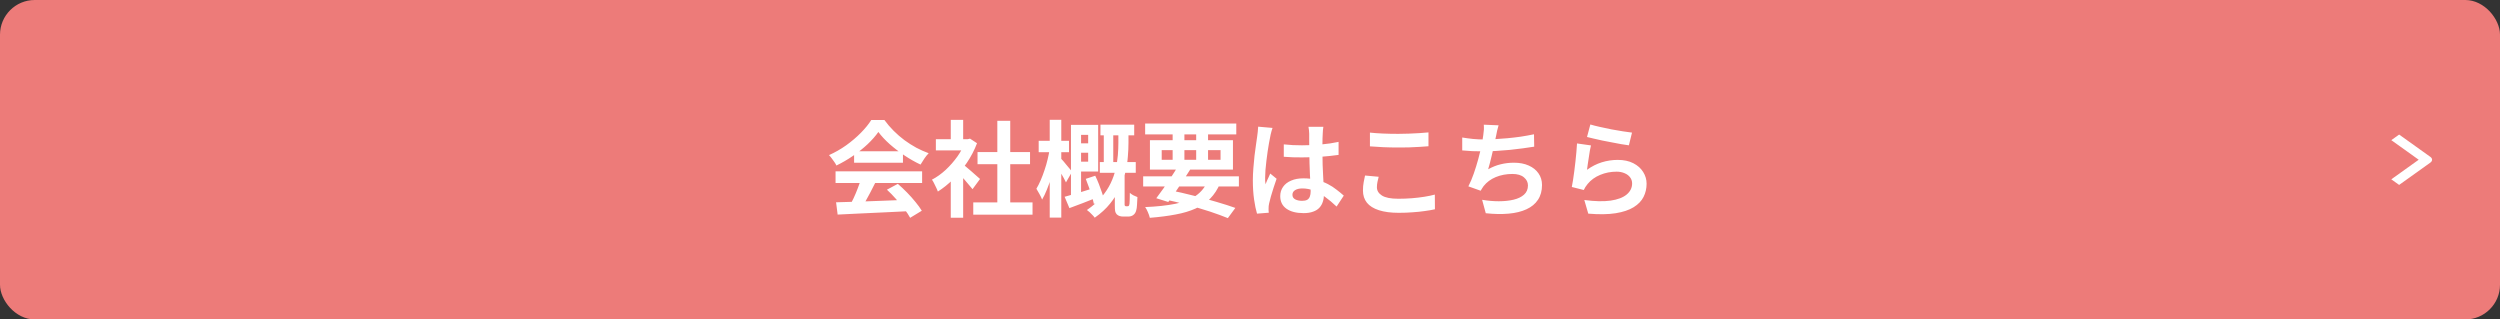 <svg width="360" height="46" viewBox="0 0 360 46" fill="none" xmlns="http://www.w3.org/2000/svg">
<rect x="0" y="0" width="360" height="46" fill="#333333" stroke="none"/>
<rect width="360" height="46" rx="5" fill="#ED7B79"/>
<path d="M120.395 29.13C121.285 29.1 122.315 29.07 123.485 29.04C124.665 29 125.9 28.955 127.19 28.905C128.49 28.855 129.77 28.805 131.03 28.755L130.97 30.405C129.75 30.475 128.51 30.535 127.25 30.585C126 30.645 124.81 30.7 123.68 30.75C122.55 30.81 121.53 30.86 120.62 30.9L120.395 29.13ZM120.32 24.675H132.785V26.355H120.32V24.675ZM122.99 21.78H130.025V23.43H122.99V21.78ZM123.98 25.77L126.035 26.325C125.805 26.795 125.56 27.275 125.3 27.765C125.05 28.245 124.8 28.705 124.55 29.145C124.31 29.585 124.08 29.975 123.86 30.315L122.285 29.79C122.485 29.42 122.695 29.005 122.915 28.545C123.135 28.075 123.335 27.6 123.515 27.12C123.705 26.63 123.86 26.18 123.98 25.77ZM127.715 27.315L129.29 26.475C129.74 26.865 130.185 27.285 130.625 27.735C131.065 28.185 131.47 28.64 131.84 29.1C132.21 29.55 132.51 29.965 132.74 30.345L131.06 31.365C130.86 30.985 130.575 30.555 130.205 30.075C129.845 29.605 129.445 29.125 129.005 28.635C128.575 28.145 128.145 27.705 127.715 27.315ZM126.485 19.005C126.085 19.575 125.57 20.16 124.94 20.76C124.31 21.35 123.61 21.91 122.84 22.44C122.07 22.97 121.27 23.435 120.44 23.835C120.38 23.685 120.285 23.52 120.155 23.34C120.035 23.15 119.905 22.97 119.765 22.8C119.635 22.62 119.505 22.465 119.375 22.335C120.235 21.955 121.06 21.485 121.85 20.925C122.64 20.355 123.345 19.755 123.965 19.125C124.595 18.485 125.095 17.87 125.465 17.28H127.355C127.755 17.83 128.2 18.35 128.69 18.84C129.18 19.33 129.7 19.78 130.25 20.19C130.8 20.59 131.365 20.95 131.945 21.27C132.535 21.58 133.13 21.845 133.73 22.065C133.51 22.285 133.3 22.545 133.1 22.845C132.9 23.145 132.72 23.43 132.56 23.7C131.81 23.35 131.05 22.92 130.28 22.41C129.51 21.9 128.79 21.35 128.12 20.76C127.46 20.17 126.915 19.585 126.485 19.005ZM140.15 29.145H148.685V30.915H140.15V29.145ZM140.765 21.9H148.325V23.64H140.765V21.9ZM143.615 17.4H145.475V30H143.615V17.4ZM134.765 20.04H139.67V21.66H134.765V20.04ZM136.91 25.155L138.695 23.025V31.35H136.91V25.155ZM136.91 17.265H138.695V20.79H136.91V17.265ZM138.5 23.535C138.64 23.625 138.83 23.775 139.07 23.985C139.32 24.185 139.585 24.41 139.865 24.66C140.145 24.9 140.4 25.125 140.63 25.335C140.86 25.535 141.025 25.68 141.125 25.77L140.045 27.24C139.895 27.05 139.71 26.83 139.49 26.58C139.28 26.32 139.055 26.055 138.815 25.785C138.575 25.515 138.34 25.26 138.11 25.02C137.88 24.78 137.685 24.58 137.525 24.42L138.5 23.535ZM139.025 20.04H139.37L139.685 19.965L140.69 20.625C140.32 21.605 139.835 22.54 139.235 23.43C138.635 24.31 137.975 25.105 137.255 25.815C136.535 26.525 135.8 27.115 135.05 27.585C135 27.425 134.92 27.235 134.81 27.015C134.71 26.785 134.605 26.57 134.495 26.37C134.395 26.16 134.295 25.995 134.195 25.875C134.885 25.515 135.545 25.045 136.175 24.465C136.805 23.875 137.37 23.23 137.87 22.53C138.37 21.82 138.755 21.095 139.025 20.355V20.04ZM158.465 17.955H163.325V19.485H158.465V17.955ZM158.375 23.34H163.55V24.885H158.375V23.34ZM158.945 18.36H160.31V24.09H158.945V18.36ZM154.835 20.64H157.445V21.99H154.835V20.64ZM156.35 25.755L157.715 25.305C157.895 25.675 158.07 26.075 158.24 26.505C158.41 26.935 158.56 27.35 158.69 27.75C158.83 28.15 158.93 28.51 158.99 28.83L157.52 29.37C157.46 29.06 157.365 28.7 157.235 28.29C157.115 27.87 156.975 27.44 156.815 27C156.665 26.56 156.51 26.145 156.35 25.755ZM154.79 17.985H158.135V24.705H154.79V23.28H156.695V19.425H154.79V17.985ZM153.305 28.335C153.865 28.185 154.535 27.995 155.315 27.765C156.105 27.525 156.91 27.275 157.73 27.015L157.97 28.44C157.29 28.72 156.605 28.99 155.915 29.25C155.225 29.51 154.585 29.75 153.995 29.97L153.305 28.335ZM154.22 17.985H155.675V28.47L154.22 28.785V17.985ZM149.57 20.28H153.935V21.915H149.57V20.28ZM151.16 17.25H152.825V31.335H151.16V17.25ZM151.16 21.435L152.225 21.75C152.125 22.34 152 22.96 151.85 23.61C151.71 24.25 151.55 24.89 151.37 25.53C151.19 26.16 150.985 26.75 150.755 27.3C150.535 27.85 150.305 28.33 150.065 28.74C149.975 28.5 149.845 28.23 149.675 27.93C149.515 27.63 149.37 27.38 149.24 27.18C149.45 26.83 149.655 26.425 149.855 25.965C150.055 25.505 150.24 25.015 150.41 24.495C150.59 23.975 150.74 23.455 150.86 22.935C150.99 22.405 151.09 21.905 151.16 21.435ZM152.78 22.83C152.86 22.9 152.975 23.025 153.125 23.205C153.275 23.385 153.435 23.58 153.605 23.79C153.785 23.99 153.945 24.18 154.085 24.36C154.225 24.53 154.325 24.65 154.385 24.72L153.5 26.265C153.42 26.085 153.315 25.88 153.185 25.65C153.065 25.41 152.93 25.17 152.78 24.93C152.64 24.68 152.505 24.445 152.375 24.225C152.245 24.005 152.13 23.825 152.03 23.685L152.78 22.83ZM161.045 18.855H162.5V20.61C162.5 21.2 162.47 21.85 162.41 22.56C162.36 23.27 162.245 24.005 162.065 24.765C161.895 25.525 161.63 26.29 161.27 27.06C160.92 27.83 160.45 28.58 159.86 29.31C159.28 30.04 158.54 30.72 157.64 31.35C157.57 31.24 157.465 31.115 157.325 30.975C157.195 30.835 157.055 30.695 156.905 30.555C156.765 30.425 156.635 30.32 156.515 30.24C157.355 29.67 158.05 29.06 158.6 28.41C159.16 27.75 159.605 27.075 159.935 26.385C160.265 25.695 160.505 25.01 160.655 24.33C160.815 23.64 160.92 22.98 160.97 22.35C161.02 21.71 161.045 21.125 161.045 20.595V18.855ZM160.535 25.11H161.945V29.415C161.945 29.455 161.945 29.495 161.945 29.535C161.955 29.575 161.97 29.605 161.99 29.625C162.01 29.675 162.07 29.7 162.17 29.7C162.2 29.7 162.23 29.7 162.26 29.7C162.29 29.7 162.32 29.7 162.35 29.7C162.4 29.7 162.44 29.695 162.47 29.685C162.51 29.675 162.54 29.655 162.56 29.625C162.58 29.605 162.595 29.57 162.605 29.52C162.625 29.46 162.64 29.39 162.65 29.31C162.67 29.18 162.68 28.98 162.68 28.71C162.69 28.43 162.695 28.115 162.695 27.765C162.815 27.885 162.985 28.005 163.205 28.125C163.425 28.235 163.62 28.32 163.79 28.38C163.78 28.75 163.76 29.12 163.73 29.49C163.71 29.85 163.675 30.105 163.625 30.255C163.555 30.575 163.405 30.815 163.175 30.975C162.985 31.115 162.74 31.185 162.44 31.185C162.33 31.185 162.21 31.185 162.08 31.185C161.95 31.185 161.835 31.185 161.735 31.185C161.565 31.185 161.395 31.16 161.225 31.11C161.065 31.06 160.925 30.975 160.805 30.855C160.695 30.735 160.62 30.585 160.58 30.405C160.55 30.225 160.535 29.93 160.535 29.52V25.11ZM164.615 25.395H178.4V26.85H164.615V25.395ZM164.9 17.79H178.025V19.35H164.9V17.79ZM169.625 23.94L171.395 24.405C171.075 24.925 170.725 25.47 170.345 26.04C169.975 26.61 169.605 27.16 169.235 27.69C168.875 28.22 168.54 28.685 168.23 29.085L166.505 28.545C166.815 28.145 167.155 27.68 167.525 27.15C167.895 26.62 168.265 26.075 168.635 25.515C169.005 24.955 169.335 24.43 169.625 23.94ZM173.975 25.935L175.715 26.37C175.335 27.26 174.855 28 174.275 28.59C173.695 29.18 172.99 29.66 172.16 30.03C171.34 30.4 170.385 30.685 169.295 30.885C168.205 31.095 166.965 31.255 165.575 31.365C165.515 31.105 165.42 30.83 165.29 30.54C165.17 30.25 165.04 30.01 164.9 29.82C166.58 29.75 168.02 29.595 169.22 29.355C170.43 29.115 171.425 28.725 172.205 28.185C172.985 27.645 173.575 26.895 173.975 25.935ZM167.54 28.665L168.44 27.39C169.6 27.62 170.76 27.885 171.92 28.185C173.09 28.475 174.19 28.775 175.22 29.085C176.25 29.385 177.14 29.67 177.89 29.94L176.81 31.41C176.08 31.11 175.22 30.795 174.23 30.465C173.25 30.145 172.185 29.83 171.035 29.52C169.895 29.21 168.73 28.925 167.54 28.665ZM168.86 18.39H170.555V23.52H168.86V18.39ZM172.25 18.39H173.96V23.52H172.25V18.39ZM167.285 21.615V23.01H175.76V21.615H167.285ZM165.59 20.19H177.545V24.42H165.59V20.19ZM184.865 20.79C185.295 20.83 185.725 20.865 186.155 20.895C186.595 20.915 187.04 20.925 187.49 20.925C188.41 20.925 189.325 20.885 190.235 20.805C191.145 20.725 191.985 20.6 192.755 20.43V22.305C191.975 22.415 191.13 22.505 190.22 22.575C189.31 22.635 188.4 22.665 187.49 22.665C187.05 22.665 186.61 22.66 186.17 22.65C185.74 22.63 185.305 22.605 184.865 22.575V20.79ZM190.565 18.255C190.545 18.395 190.525 18.55 190.505 18.72C190.495 18.89 190.485 19.06 190.475 19.23C190.465 19.39 190.455 19.605 190.445 19.875C190.435 20.145 190.43 20.45 190.43 20.79C190.43 21.12 190.43 21.47 190.43 21.84C190.43 22.52 190.44 23.16 190.46 23.76C190.48 24.35 190.505 24.9 190.535 25.41C190.565 25.91 190.59 26.37 190.61 26.79C190.64 27.21 190.655 27.6 190.655 27.96C190.655 28.35 190.6 28.71 190.49 29.04C190.39 29.37 190.225 29.66 189.995 29.91C189.765 30.16 189.46 30.35 189.08 30.48C188.71 30.62 188.255 30.69 187.715 30.69C186.675 30.69 185.855 30.48 185.255 30.06C184.655 29.64 184.355 29.035 184.355 28.245C184.355 27.735 184.49 27.29 184.76 26.91C185.03 26.52 185.415 26.22 185.915 26.01C186.415 25.79 187.005 25.68 187.685 25.68C188.395 25.68 189.04 25.755 189.62 25.905C190.2 26.055 190.73 26.255 191.21 26.505C191.69 26.755 192.115 27.03 192.485 27.33C192.865 27.62 193.205 27.9 193.505 28.17L192.47 29.745C191.9 29.205 191.345 28.74 190.805 28.35C190.265 27.96 189.725 27.66 189.185 27.45C188.655 27.24 188.105 27.135 187.535 27.135C187.115 27.135 186.77 27.215 186.5 27.375C186.24 27.535 186.11 27.76 186.11 28.05C186.11 28.35 186.245 28.57 186.515 28.71C186.785 28.85 187.115 28.92 187.505 28.92C187.815 28.92 188.06 28.87 188.24 28.77C188.42 28.66 188.545 28.505 188.615 28.305C188.695 28.095 188.735 27.845 188.735 27.555C188.735 27.295 188.725 26.955 188.705 26.535C188.685 26.115 188.66 25.645 188.63 25.125C188.61 24.605 188.59 24.065 188.57 23.505C188.55 22.935 188.54 22.38 188.54 21.84C188.54 21.27 188.535 20.755 188.525 20.295C188.525 19.825 188.525 19.475 188.525 19.245C188.525 19.135 188.515 18.98 188.495 18.78C188.475 18.58 188.45 18.405 188.42 18.255H190.565ZM183.245 18.42C183.215 18.52 183.17 18.66 183.11 18.84C183.06 19.02 183.015 19.195 182.975 19.365C182.945 19.535 182.92 19.665 182.9 19.755C182.85 19.965 182.795 20.25 182.735 20.61C182.675 20.96 182.61 21.36 182.54 21.81C182.48 22.25 182.42 22.705 182.36 23.175C182.3 23.635 182.255 24.075 182.225 24.495C182.195 24.905 182.18 25.26 182.18 25.56C182.18 25.71 182.18 25.875 182.18 26.055C182.19 26.225 182.21 26.385 182.24 26.535C182.31 26.355 182.38 26.18 182.45 26.01C182.53 25.84 182.61 25.67 182.69 25.5C182.77 25.33 182.845 25.16 182.915 24.99L183.83 25.74C183.69 26.15 183.545 26.58 183.395 27.03C183.255 27.48 183.125 27.905 183.005 28.305C182.895 28.705 182.81 29.04 182.75 29.31C182.73 29.41 182.71 29.53 182.69 29.67C182.68 29.81 182.675 29.925 182.675 30.015C182.675 30.095 182.675 30.19 182.675 30.3C182.685 30.42 182.695 30.53 182.705 30.63L181.01 30.765C180.85 30.235 180.71 29.56 180.59 28.74C180.47 27.91 180.41 26.985 180.41 25.965C180.41 25.405 180.435 24.82 180.485 24.21C180.535 23.59 180.59 22.995 180.65 22.425C180.72 21.855 180.79 21.335 180.86 20.865C180.93 20.385 180.985 20 181.025 19.71C181.055 19.5 181.085 19.265 181.115 19.005C181.145 18.735 181.165 18.48 181.175 18.24L183.245 18.42ZM197.27 19.095C197.82 19.155 198.44 19.2 199.13 19.23C199.82 19.26 200.56 19.275 201.35 19.275C201.84 19.275 202.345 19.265 202.865 19.245C203.395 19.225 203.905 19.2 204.395 19.17C204.885 19.14 205.32 19.105 205.7 19.065V21.06C205.35 21.09 204.925 21.12 204.425 21.15C203.935 21.18 203.42 21.205 202.88 21.225C202.35 21.235 201.845 21.24 201.365 21.24C200.585 21.24 199.86 21.225 199.19 21.195C198.52 21.165 197.88 21.125 197.27 21.075V19.095ZM198.53 25.455C198.46 25.715 198.4 25.97 198.35 26.22C198.3 26.47 198.275 26.72 198.275 26.97C198.275 27.45 198.515 27.845 198.995 28.155C199.485 28.465 200.27 28.62 201.35 28.62C202.03 28.62 202.685 28.595 203.315 28.545C203.945 28.495 204.54 28.425 205.1 28.335C205.67 28.245 206.175 28.14 206.615 28.02L206.63 30.135C206.19 30.235 205.7 30.32 205.16 30.39C204.62 30.47 204.035 30.53 203.405 30.57C202.785 30.62 202.125 30.645 201.425 30.645C200.285 30.645 199.33 30.52 198.56 30.27C197.79 30.02 197.215 29.66 196.835 29.19C196.455 28.71 196.265 28.125 196.265 27.435C196.265 26.995 196.3 26.595 196.37 26.235C196.44 25.875 196.505 25.555 196.565 25.275L198.53 25.455ZM215.795 18.045C215.715 18.305 215.645 18.565 215.585 18.825C215.535 19.075 215.485 19.325 215.435 19.575C215.385 19.815 215.325 20.09 215.255 20.4C215.195 20.71 215.125 21.04 215.045 21.39C214.975 21.73 214.895 22.075 214.805 22.425C214.725 22.775 214.64 23.12 214.55 23.46C214.46 23.79 214.375 24.095 214.295 24.375C214.905 24.035 215.51 23.795 216.11 23.655C216.71 23.505 217.345 23.43 218.015 23.43C218.825 23.43 219.53 23.565 220.13 23.835C220.74 24.105 221.21 24.48 221.54 24.96C221.88 25.44 222.05 26 222.05 26.64C222.05 27.48 221.855 28.19 221.465 28.77C221.085 29.35 220.535 29.805 219.815 30.135C219.105 30.465 218.25 30.675 217.25 30.765C216.26 30.855 215.16 30.835 213.95 30.705L213.425 28.77C214.245 28.91 215.045 28.98 215.825 28.98C216.615 28.98 217.325 28.905 217.955 28.755C218.585 28.605 219.085 28.365 219.455 28.035C219.835 27.695 220.025 27.25 220.025 26.7C220.025 26.25 219.835 25.865 219.455 25.545C219.075 25.215 218.52 25.05 217.79 25.05C216.92 25.05 216.12 25.2 215.39 25.5C214.67 25.8 214.085 26.235 213.635 26.805C213.565 26.915 213.495 27.02 213.425 27.12C213.365 27.22 213.295 27.335 213.215 27.465L211.445 26.835C211.725 26.295 211.985 25.68 212.225 24.99C212.465 24.3 212.68 23.605 212.87 22.905C213.06 22.205 213.215 21.555 213.335 20.955C213.455 20.345 213.54 19.85 213.59 19.47C213.64 19.15 213.67 18.88 213.68 18.66C213.69 18.43 213.685 18.195 213.665 17.955L215.795 18.045ZM210.56 19.8C211.04 19.88 211.56 19.95 212.12 20.01C212.68 20.06 213.195 20.085 213.665 20.085C214.145 20.085 214.67 20.07 215.24 20.04C215.82 20.01 216.43 19.965 217.07 19.905C217.71 19.845 218.35 19.77 218.99 19.68C219.64 19.58 220.275 19.465 220.895 19.335L220.925 21.12C220.445 21.2 219.9 21.28 219.29 21.36C218.69 21.44 218.06 21.515 217.4 21.585C216.74 21.645 216.09 21.695 215.45 21.735C214.81 21.775 214.22 21.795 213.68 21.795C213.1 21.795 212.545 21.785 212.015 21.765C211.495 21.735 211.01 21.7 210.56 21.66V19.8ZM229.01 17.925C229.37 18.035 229.82 18.15 230.36 18.27C230.9 18.39 231.465 18.51 232.055 18.63C232.645 18.74 233.2 18.835 233.72 18.915C234.25 18.995 234.68 19.055 235.01 19.095L234.56 20.925C234.26 20.885 233.895 20.83 233.465 20.76C233.045 20.68 232.595 20.595 232.115 20.505C231.645 20.415 231.18 20.325 230.72 20.235C230.26 20.135 229.84 20.04 229.46 19.95C229.08 19.86 228.77 19.785 228.53 19.725L229.01 17.925ZM229.1 20.94C229.05 21.14 228.995 21.4 228.935 21.72C228.885 22.03 228.835 22.355 228.785 22.695C228.735 23.035 228.685 23.36 228.635 23.67C228.595 23.98 228.56 24.24 228.53 24.45C229.21 23.96 229.92 23.6 230.66 23.37C231.41 23.14 232.175 23.025 232.955 23.025C233.835 23.025 234.585 23.185 235.205 23.505C235.825 23.825 236.295 24.245 236.615 24.765C236.945 25.285 237.11 25.85 237.11 26.46C237.11 27.14 236.965 27.77 236.675 28.35C236.385 28.93 235.91 29.425 235.25 29.835C234.59 30.245 233.725 30.535 232.655 30.705C231.585 30.875 230.27 30.895 228.71 30.765L228.14 28.8C229.64 29 230.9 29.03 231.92 28.89C232.94 28.74 233.71 28.45 234.23 28.02C234.76 27.58 235.025 27.045 235.025 26.415C235.025 26.085 234.93 25.795 234.74 25.545C234.55 25.285 234.285 25.085 233.945 24.945C233.605 24.795 233.22 24.72 232.79 24.72C231.95 24.72 231.16 24.875 230.42 25.185C229.69 25.485 229.09 25.92 228.62 26.49C228.49 26.65 228.38 26.8 228.29 26.94C228.21 27.07 228.135 27.21 228.065 27.36L226.34 26.925C226.4 26.635 226.46 26.295 226.52 25.905C226.58 25.505 226.64 25.08 226.7 24.63C226.76 24.17 226.815 23.71 226.865 23.25C226.915 22.79 226.96 22.335 227 21.885C227.04 21.435 227.07 21.025 227.09 20.655L229.1 20.94Z" fill="white"/>
<path fill-rule="evenodd" clip-rule="evenodd" d="M349.984 23.405L345.475 26.629L344.348 25.823L348.293 23.002L344.348 20.182L345.475 19.376L349.984 22.599C350.134 22.706 350.218 22.851 350.218 23.002C350.218 23.153 350.134 23.298 349.984 23.405Z" fill="white"/>
</svg>

